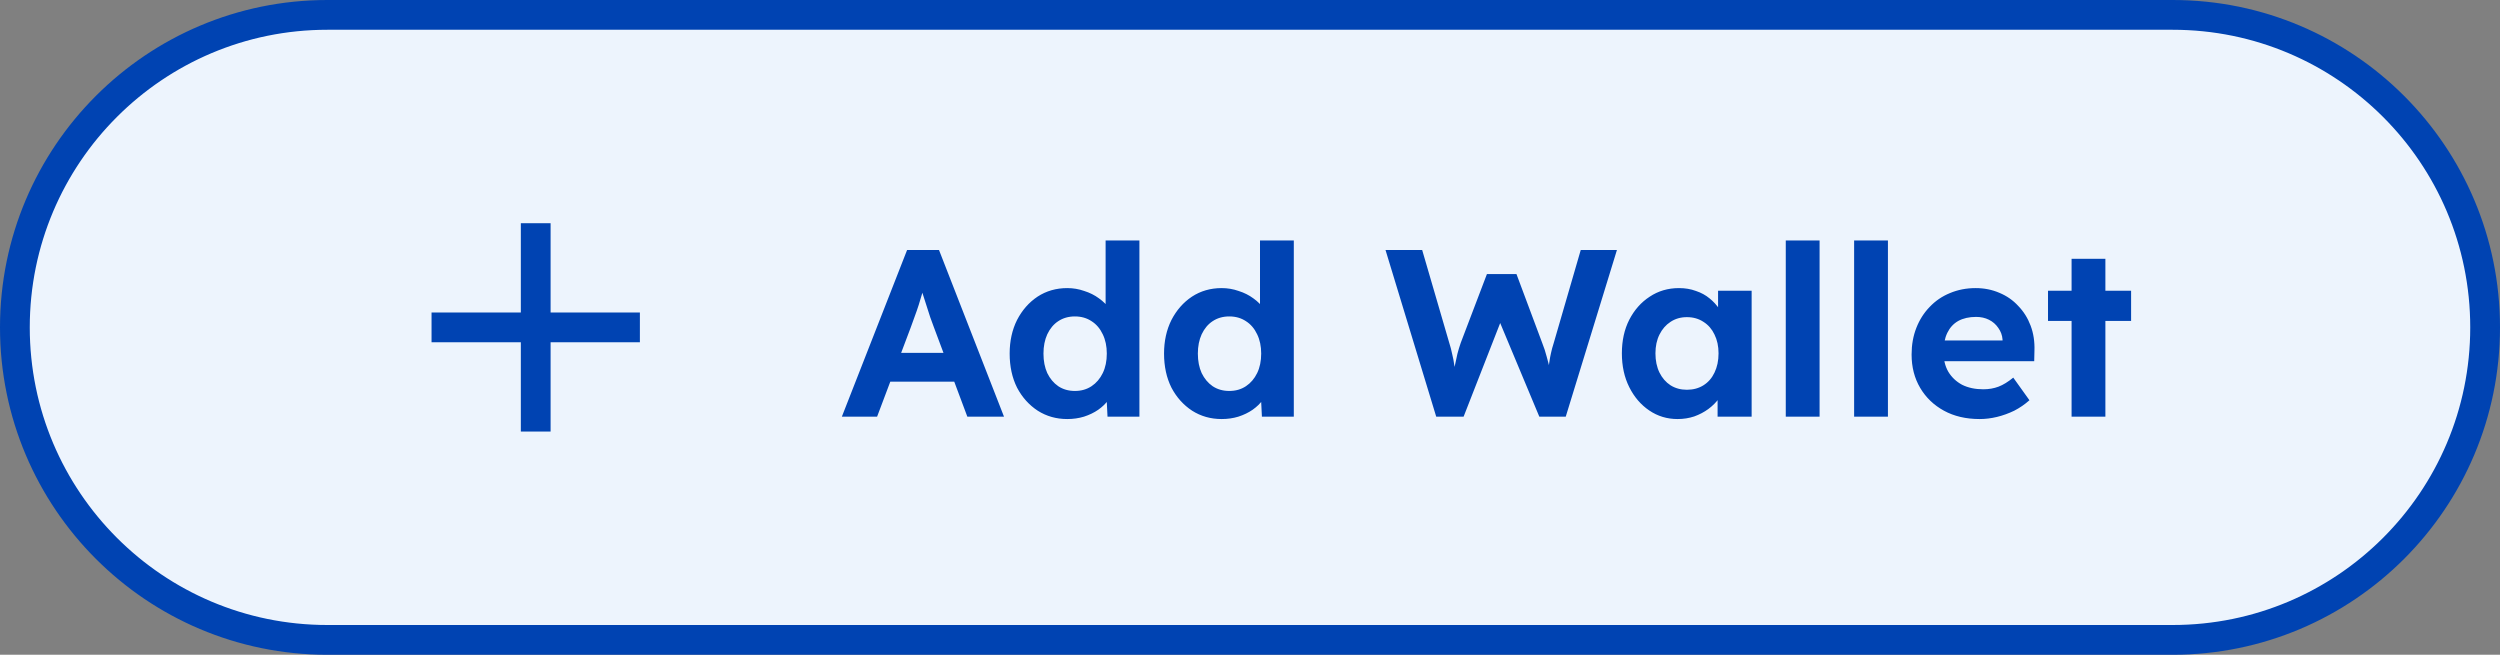 <svg width="168" height="44" viewBox="0 0 168 44" fill="none" xmlns="http://www.w3.org/2000/svg">
<rect x="0" y="0" width="168" height="44" fill="#808080" stroke="none"/>
<path d="M22 1H146C157.598 1 167 10.402 167 22C167 33.598 157.598 43 146 43H22C10.402 43 1 33.598 1 22C1 10.402 10.402 1 22 1Z" fill="#EDF4FD"/>
<path d="M22 1H146C157.598 1 167 10.402 167 22C167 33.598 157.598 43 146 43H22C10.402 43 1 33.598 1 22C1 10.402 10.402 1 22 1Z" stroke="#0043B2" stroke-width="2"/>
<g clip-path="url(#clip0_5434_11937)">
<path d="M43 23H37V29H35V23H29V21H35V15H37V21H43V23Z" fill="#0043B2"/>
</g>
<path d="M56.573 28L60.957 16.8H63.101L67.469 28H65.005L62.749 21.968C62.685 21.797 62.605 21.579 62.509 21.312C62.424 21.045 62.333 20.763 62.237 20.464C62.141 20.165 62.051 19.883 61.965 19.616C61.88 19.339 61.816 19.109 61.773 18.928L62.205 18.912C62.141 19.157 62.067 19.413 61.981 19.68C61.907 19.936 61.827 20.203 61.741 20.48C61.656 20.747 61.565 21.008 61.469 21.264C61.373 21.52 61.283 21.771 61.197 22.016L58.941 28H56.573ZM58.605 25.648L59.389 23.712H64.525L65.325 25.648H58.605ZM71.721 28.16C70.985 28.16 70.324 27.973 69.737 27.6C69.151 27.216 68.687 26.699 68.345 26.048C68.015 25.387 67.849 24.624 67.849 23.76C67.849 22.917 68.015 22.165 68.345 21.504C68.687 20.843 69.145 20.32 69.721 19.936C70.308 19.552 70.975 19.36 71.721 19.36C72.116 19.36 72.495 19.424 72.857 19.552C73.231 19.669 73.561 19.835 73.849 20.048C74.148 20.261 74.388 20.501 74.569 20.768C74.751 21.024 74.852 21.296 74.873 21.584L74.297 21.68V16.16H76.569V28H74.425L74.329 26.048L74.777 26.096C74.756 26.363 74.66 26.619 74.489 26.864C74.319 27.109 74.089 27.333 73.801 27.536C73.524 27.728 73.204 27.883 72.841 28C72.489 28.107 72.116 28.16 71.721 28.16ZM72.233 26.272C72.66 26.272 73.033 26.165 73.353 25.952C73.673 25.739 73.924 25.445 74.105 25.072C74.287 24.699 74.377 24.261 74.377 23.76C74.377 23.269 74.287 22.837 74.105 22.464C73.924 22.08 73.673 21.787 73.353 21.584C73.033 21.371 72.66 21.264 72.233 21.264C71.807 21.264 71.433 21.371 71.113 21.584C70.804 21.787 70.559 22.08 70.377 22.464C70.207 22.837 70.121 23.269 70.121 23.76C70.121 24.261 70.207 24.699 70.377 25.072C70.559 25.445 70.804 25.739 71.113 25.952C71.433 26.165 71.807 26.272 72.233 26.272ZM82.096 28.16C81.36 28.16 80.699 27.973 80.112 27.6C79.526 27.216 79.062 26.699 78.72 26.048C78.39 25.387 78.224 24.624 78.224 23.76C78.224 22.917 78.39 22.165 78.72 21.504C79.062 20.843 79.52 20.32 80.096 19.936C80.683 19.552 81.35 19.36 82.096 19.36C82.491 19.36 82.87 19.424 83.232 19.552C83.606 19.669 83.936 19.835 84.224 20.048C84.523 20.261 84.763 20.501 84.944 20.768C85.126 21.024 85.227 21.296 85.248 21.584L84.672 21.68V16.16H86.944V28H84.8L84.704 26.048L85.152 26.096C85.131 26.363 85.035 26.619 84.864 26.864C84.694 27.109 84.464 27.333 84.176 27.536C83.899 27.728 83.579 27.883 83.216 28C82.864 28.107 82.491 28.16 82.096 28.16ZM82.608 26.272C83.035 26.272 83.408 26.165 83.728 25.952C84.048 25.739 84.299 25.445 84.48 25.072C84.662 24.699 84.752 24.261 84.752 23.76C84.752 23.269 84.662 22.837 84.48 22.464C84.299 22.08 84.048 21.787 83.728 21.584C83.408 21.371 83.035 21.264 82.608 21.264C82.182 21.264 81.808 21.371 81.488 21.584C81.179 21.787 80.934 22.08 80.752 22.464C80.582 22.837 80.496 23.269 80.496 23.76C80.496 24.261 80.582 24.699 80.752 25.072C80.934 25.445 81.179 25.739 81.488 25.952C81.808 26.165 82.182 26.272 82.608 26.272ZM96.514 28L93.106 16.8H95.57L97.394 23.056C97.468 23.28 97.532 23.525 97.586 23.792C97.65 24.048 97.698 24.299 97.73 24.544C97.772 24.779 97.804 25.003 97.826 25.216C97.858 25.419 97.884 25.589 97.906 25.728L97.522 25.712C97.618 25.264 97.698 24.891 97.762 24.592C97.826 24.283 97.884 24.011 97.938 23.776C98.002 23.531 98.076 23.285 98.162 23.04L99.922 18.416H101.906L103.634 23.04C103.762 23.36 103.863 23.669 103.938 23.968C104.023 24.256 104.092 24.539 104.146 24.816C104.199 25.083 104.252 25.355 104.306 25.632L103.954 25.696C103.986 25.472 104.007 25.28 104.018 25.12C104.039 24.949 104.055 24.795 104.066 24.656C104.087 24.517 104.108 24.379 104.13 24.24C104.151 24.091 104.183 23.92 104.226 23.728C104.268 23.525 104.332 23.291 104.418 23.024L106.226 16.8H108.658L105.218 28H103.442L100.674 21.376L100.93 21.408L98.354 28H96.514ZM112.734 28.16C112.03 28.16 111.395 27.968 110.83 27.584C110.264 27.2 109.816 26.677 109.486 26.016C109.155 25.355 108.99 24.597 108.99 23.744C108.99 22.891 109.155 22.139 109.486 21.488C109.827 20.827 110.286 20.309 110.862 19.936C111.438 19.552 112.094 19.36 112.83 19.36C113.246 19.36 113.624 19.424 113.966 19.552C114.318 19.669 114.622 19.835 114.878 20.048C115.144 20.261 115.368 20.507 115.55 20.784C115.731 21.061 115.859 21.36 115.934 21.68L115.454 21.6V19.536H117.71V28H115.422V25.968L115.934 25.92C115.848 26.219 115.71 26.501 115.518 26.768C115.326 27.035 115.086 27.275 114.798 27.488C114.52 27.691 114.206 27.856 113.854 27.984C113.502 28.101 113.128 28.16 112.734 28.16ZM113.358 26.192C113.784 26.192 114.158 26.091 114.478 25.888C114.798 25.685 115.043 25.403 115.214 25.04C115.395 24.667 115.486 24.235 115.486 23.744C115.486 23.264 115.395 22.843 115.214 22.48C115.043 22.117 114.798 21.835 114.478 21.632C114.158 21.419 113.784 21.312 113.358 21.312C112.942 21.312 112.574 21.419 112.254 21.632C111.944 21.835 111.699 22.117 111.518 22.48C111.336 22.843 111.246 23.264 111.246 23.744C111.246 24.235 111.336 24.667 111.518 25.04C111.699 25.403 111.944 25.685 112.254 25.888C112.574 26.091 112.942 26.192 113.358 26.192ZM120.004 28V16.16H122.276V28H120.004ZM124.597 28V16.16H126.869V28H124.597ZM133.035 28.16C132.117 28.16 131.317 27.973 130.635 27.6C129.952 27.227 129.419 26.715 129.035 26.064C128.651 25.413 128.459 24.667 128.459 23.824C128.459 23.173 128.565 22.576 128.779 22.032C128.992 21.488 129.291 21.019 129.675 20.624C130.059 20.219 130.512 19.909 131.035 19.696C131.568 19.472 132.144 19.36 132.763 19.36C133.339 19.36 133.872 19.467 134.363 19.68C134.853 19.883 135.275 20.176 135.627 20.56C135.989 20.933 136.267 21.376 136.459 21.888C136.651 22.4 136.736 22.96 136.715 23.568L136.699 24.272H129.899L129.531 22.88H134.827L134.571 23.168V22.816C134.549 22.528 134.453 22.267 134.283 22.032C134.123 21.797 133.915 21.616 133.659 21.488C133.403 21.36 133.115 21.296 132.795 21.296C132.325 21.296 131.925 21.387 131.595 21.568C131.275 21.749 131.029 22.016 130.859 22.368C130.688 22.72 130.603 23.147 130.603 23.648C130.603 24.16 130.709 24.603 130.923 24.976C131.147 25.349 131.456 25.643 131.851 25.856C132.256 26.059 132.731 26.16 133.275 26.16C133.648 26.16 133.989 26.101 134.299 25.984C134.608 25.867 134.939 25.664 135.291 25.376L136.379 26.896C136.069 27.173 135.728 27.408 135.355 27.6C134.981 27.781 134.597 27.92 134.203 28.016C133.808 28.112 133.419 28.16 133.035 28.16ZM139.21 28V17.392H141.482V28H139.21ZM137.626 21.568V19.536H143.21V21.568H137.626Z" fill="#0043B2"/>
<defs>
<clipPath id="clip0_5434_11937">
<rect width="24" height="24" fill="white" transform="translate(24 10)"/>
</clipPath>
</defs>
</svg>
